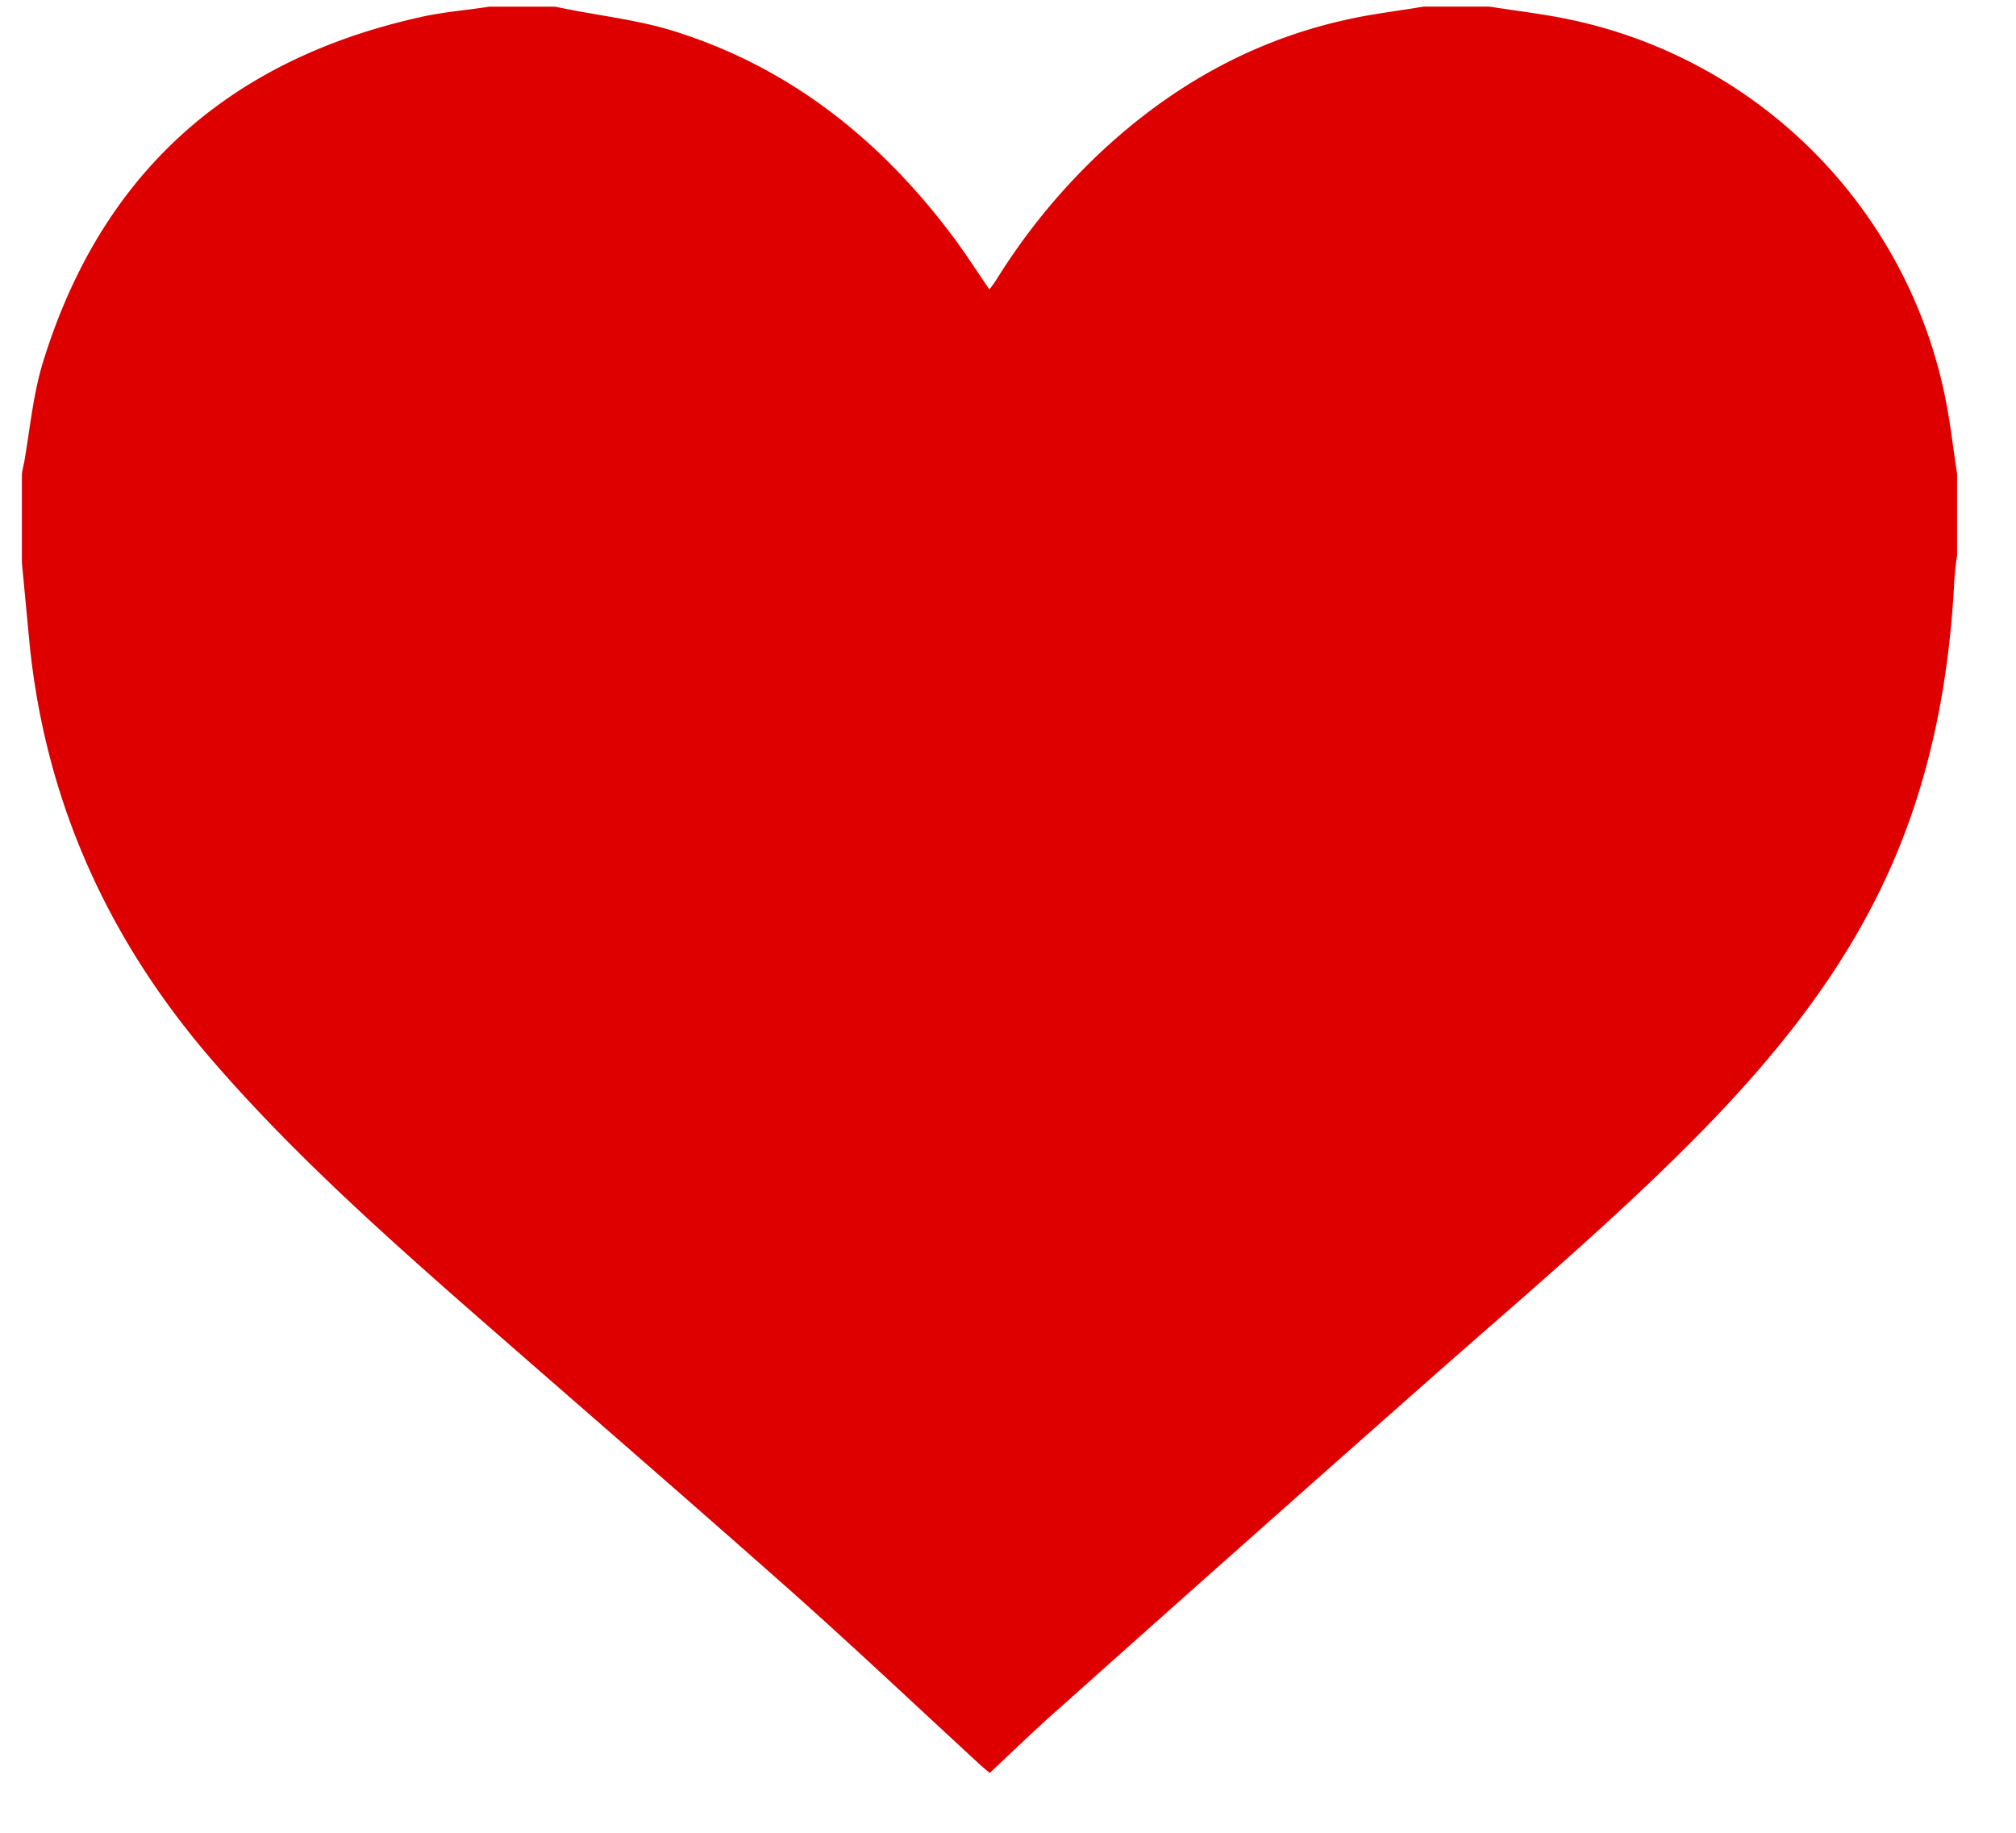 <svg xmlns="http://www.w3.org/2000/svg" width="22" height="20" viewBox="0 0 22 20"><g><g><path fill="#de0000" d="M15.536.072h.719c.242.039.485.068.726.112a5.29 5.29 0 0 1 4.26 4.223c.048.254.077.511.116.764v.887a3.938 3.938 0 0 0-.03.276c-.058 1.129-.27 2.223-.75 3.254-.486 1.046-1.195 1.926-1.993 2.744-.913.933-1.913 1.777-2.892 2.64a903.8 903.8 0 0 0-4.13 3.668c-.261.228-.506.469-.762.707l-.09-.076c-.71-.654-1.412-1.318-2.133-1.957-1.174-1.04-2.362-2.066-3.543-3.1-.93-.818-1.853-1.652-2.67-2.588C1.199 10.298.495 8.768.321 7.008l-.082-.865v-.972c.006-.046.017-.09.026-.132.061-.354.095-.719.196-1.06C1.09 1.908 2.481.655 4.587.187c.246-.056.498-.075.752-.114h.719l.149.03c.38.074.766.119 1.135.233C8.645.74 9.65 1.56 10.448 2.648c.117.164.227.332.349.511.033-.043.057-.077.077-.108a6.903 6.903 0 0 1 1.087-1.342C12.778.93 13.726.399 14.842.184c.23-.044.463-.073.694-.112z"/></g></g></svg>
